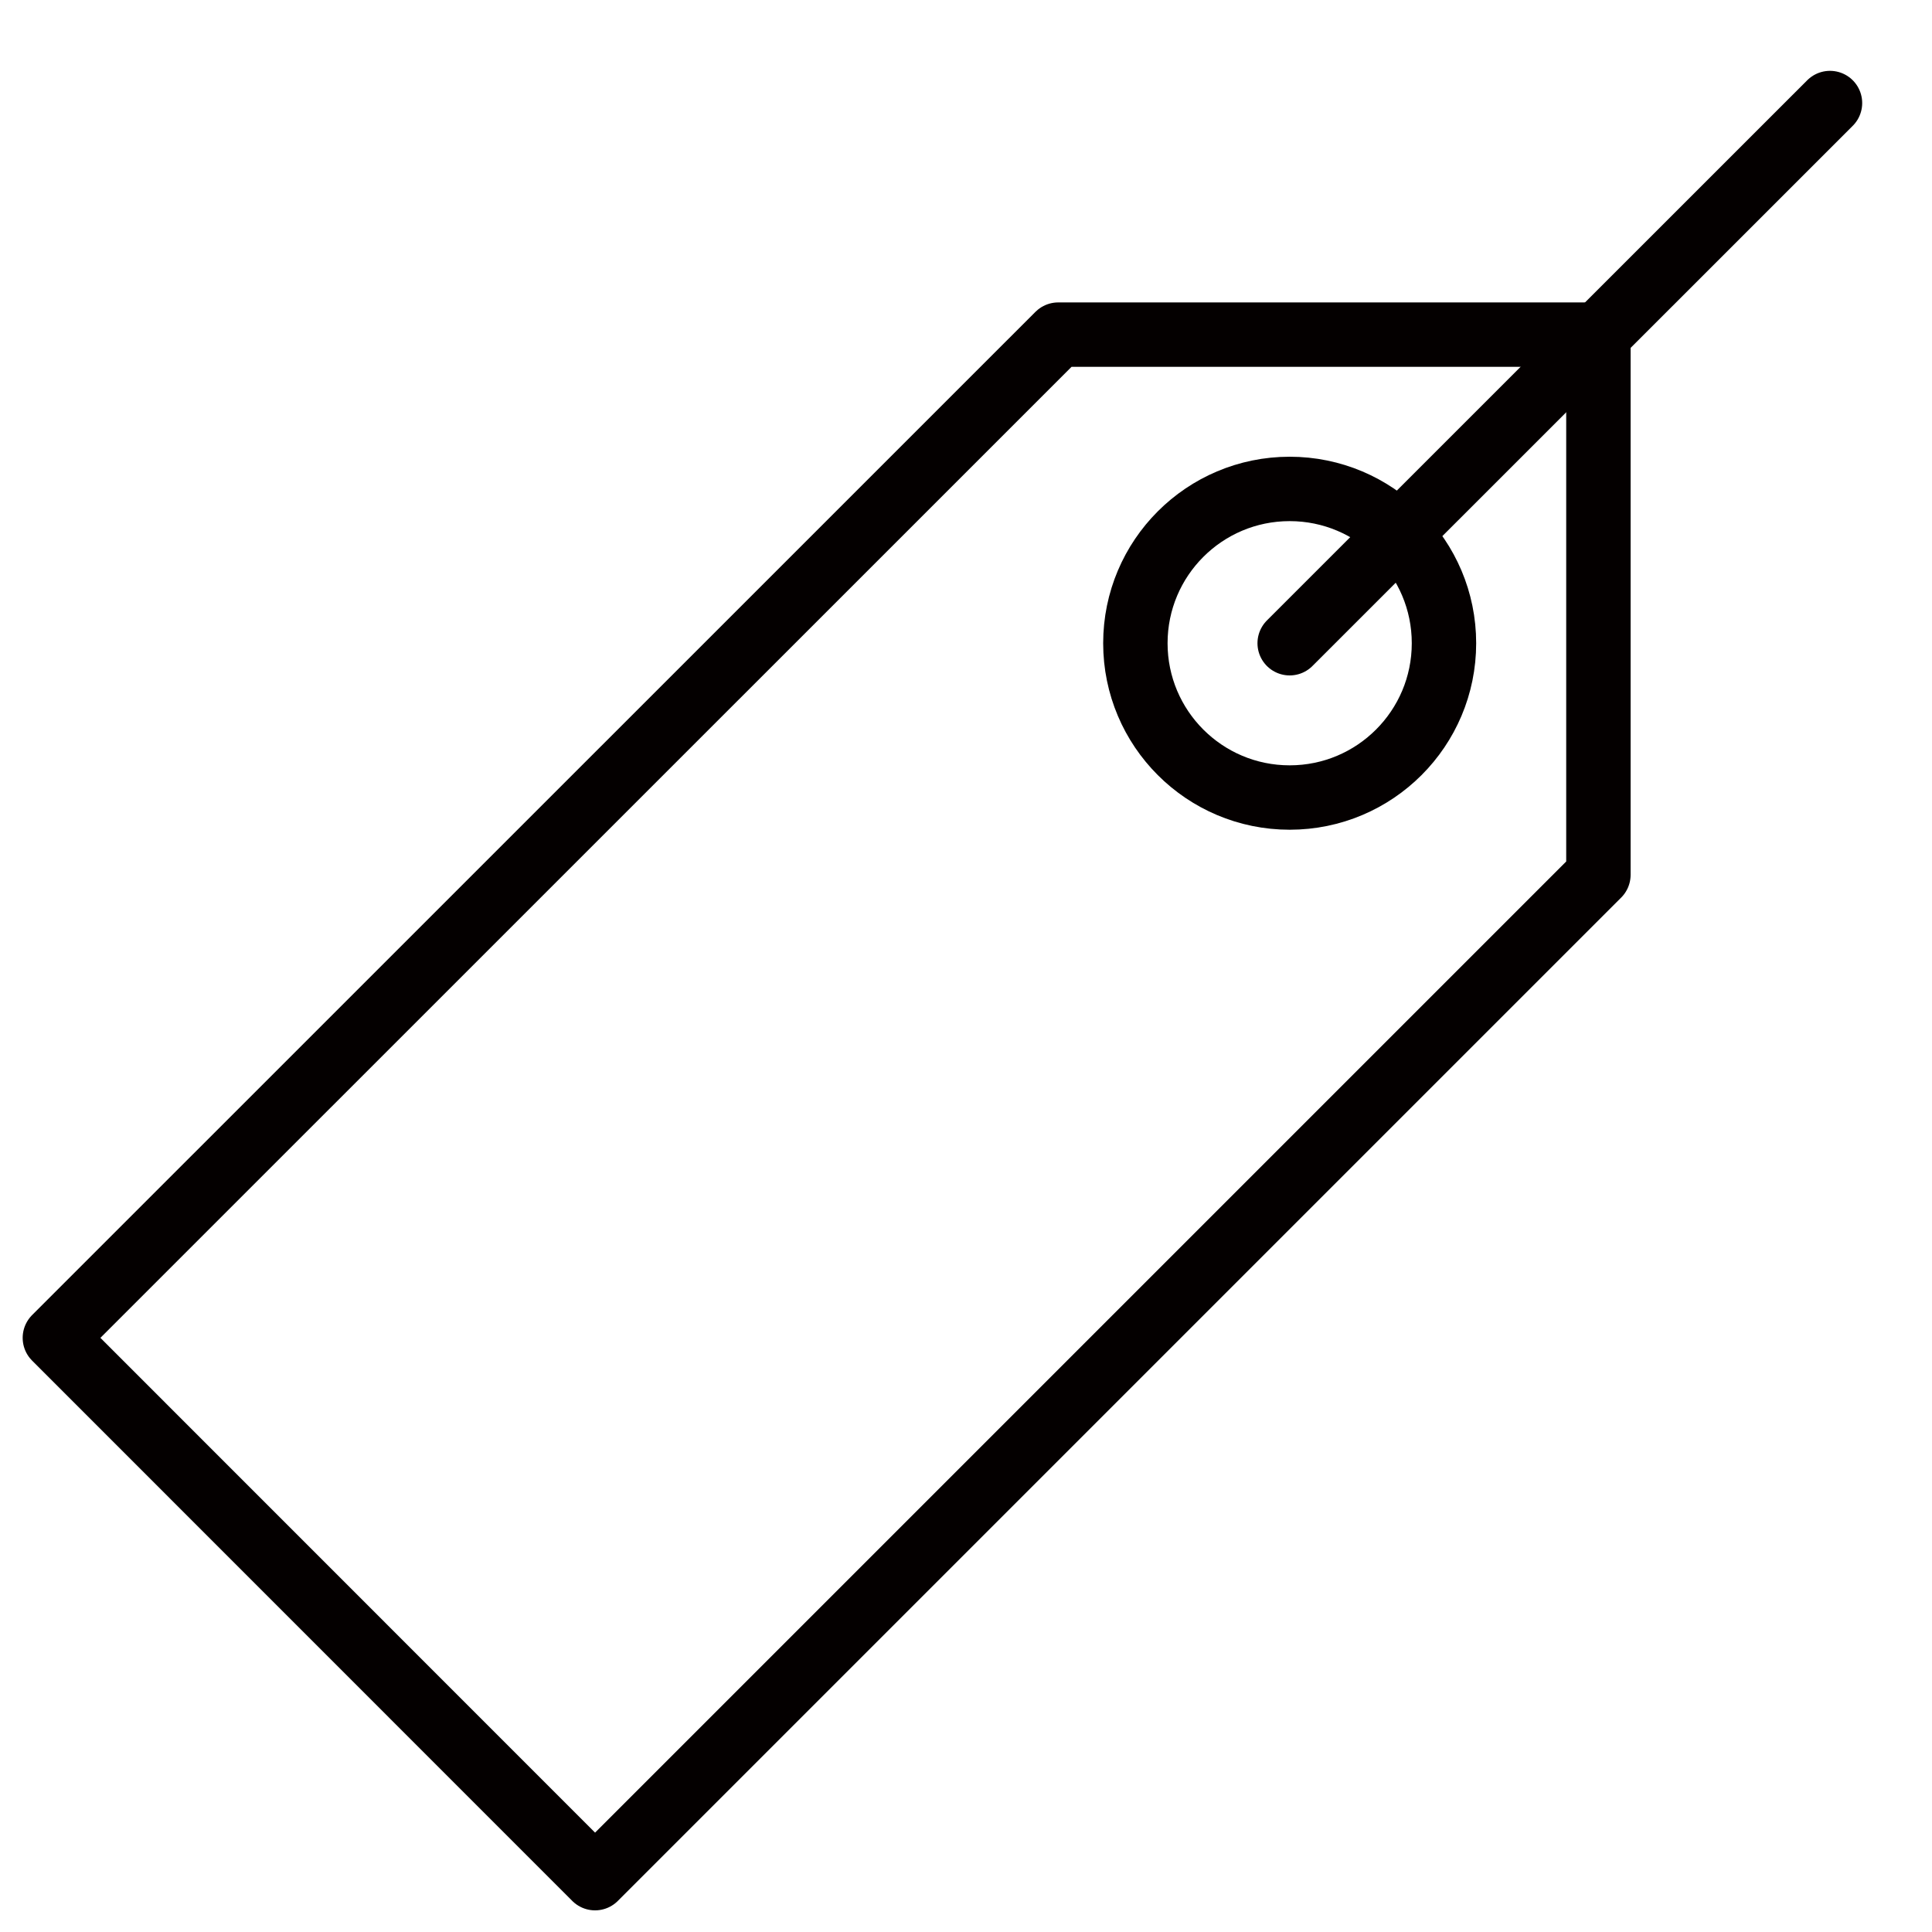 <?xml version="1.0" encoding="utf-8"?>
<!-- Generator: Adobe Illustrator 27.0.0, SVG Export Plug-In . SVG Version: 6.00 Build 0)  -->
<svg version="1.1" id="レイヤー_1" xmlns="http://www.w3.org/2000/svg" xmlns:xlink="http://www.w3.org/1999/xlink" x="0px"
	 y="0px" viewBox="0 0 150 150" style="enable-background:new 0 0 150 150;" xml:space="preserve">
<style type="text/css">
	.st0{fill:none;stroke:#040000;stroke-width:5;stroke-linecap:round;stroke-linejoin:round;stroke-miterlimit:10;}
</style>
<g>
	<circle class="st0" cx="100.13" cy="49.94" r="11.98"/>
	<polygon class="st0" points="124.1,25.98 124.1,67.92 46.2,145.82 4.26,103.87 82.16,25.98 	"/>
	<line class="st0" x1="100.13" y1="49.94" x2="142.08" y2="8"/>
</g>
</svg>
